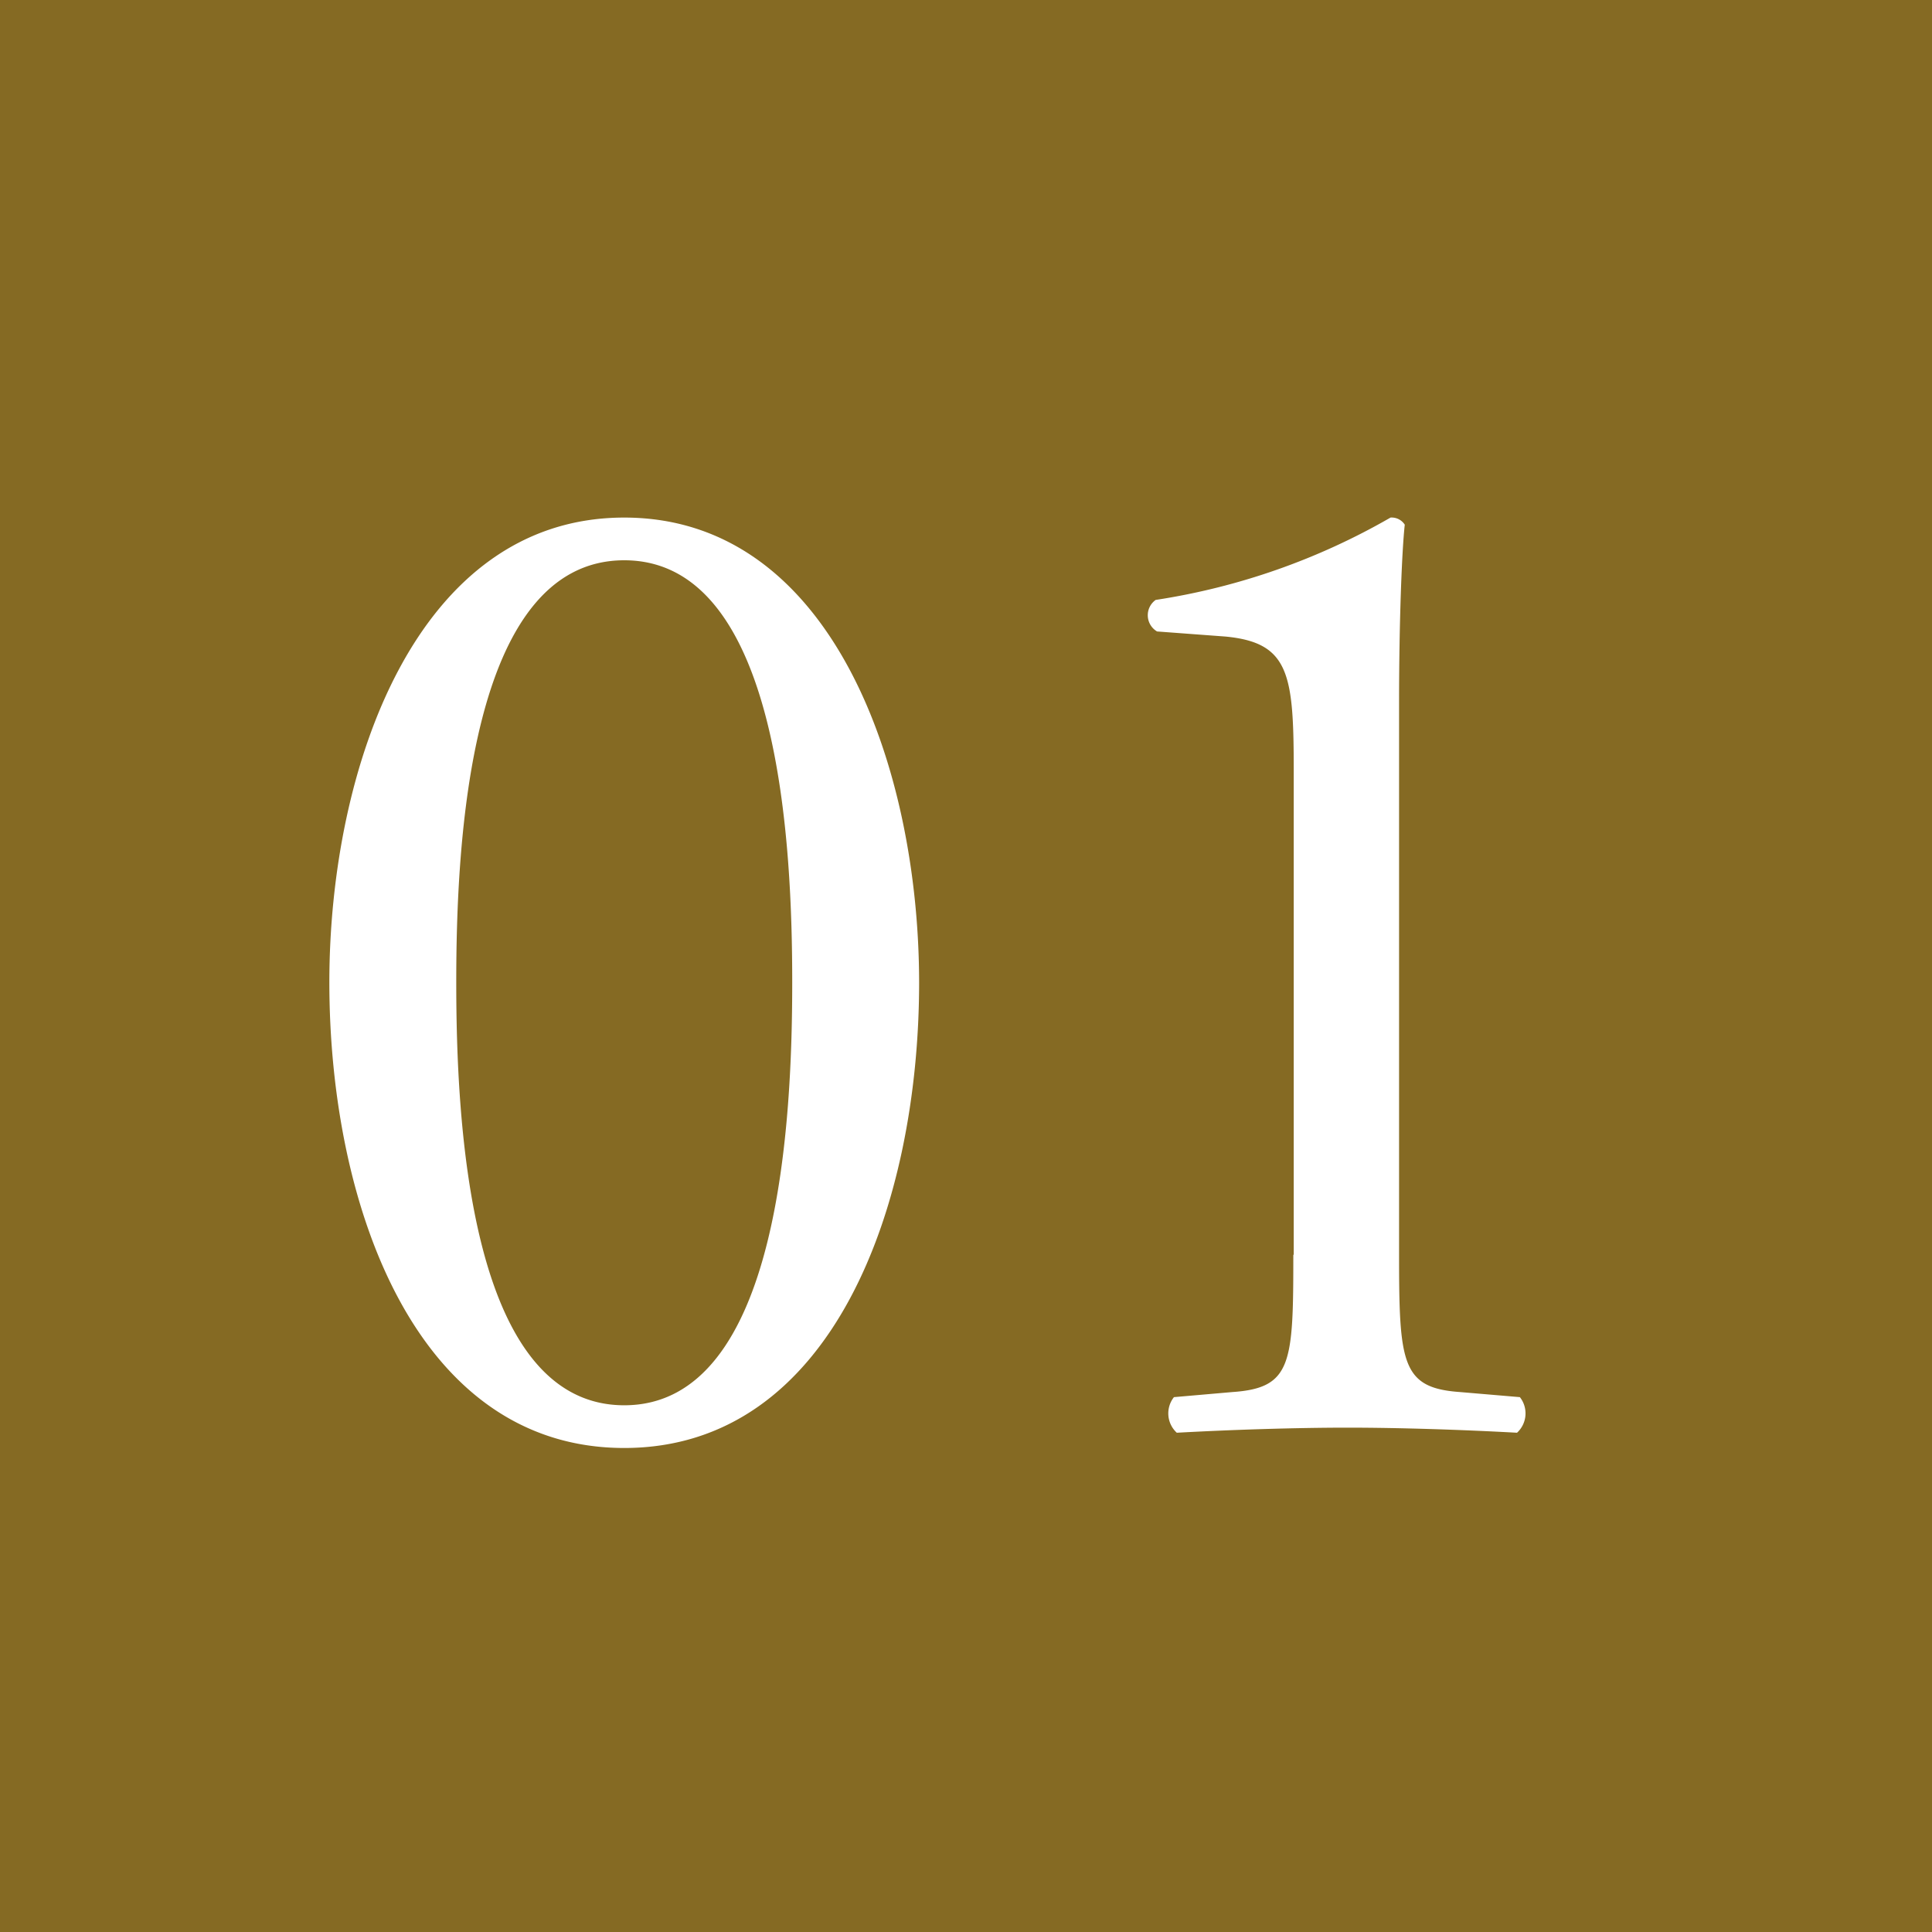 <svg id="number01.svg" xmlns="http://www.w3.org/2000/svg" width="19" height="19" viewBox="0 0 19 19">
  <defs>
    <style>
      .cls-1 {
        fill: #856a23;
      }

      .cls-2 {
        fill: #fff;
        fill-rule: evenodd;
      }
    </style>
  </defs>
  <rect id="長方形_883" data-name="長方形 883" class="cls-1" width="19" height="19"/>
  <path id="_01" data-name="01" class="cls-2" d="M885.139,6488.09c-2.044,0-2.9,2.46-2.9,4.57,0,2.2.854,4.58,2.9,4.58s2.9-2.38,2.9-4.58C888.037,6490.55,887.183,6488.09,885.139,6488.09Zm0,0.42c1.54,0,1.652,2.84,1.652,4.15s-0.112,4.16-1.652,4.16-1.652-2.84-1.652-4.16S883.6,6488.51,885.139,6488.51Zm6.58,6.83c0,1.07-.014,1.31-0.6,1.35l-0.574.05a0.258,0.258,0,0,0,.028.35c0.546-.03,1.176-0.05,1.68-0.05s1.12,0.02,1.666.05a0.258,0.258,0,0,0,.028-0.35l-0.588-.05c-0.574-.04-0.6-0.28-0.6-1.35v-5.43c0-.8.028-1.5,0.056-1.75a0.153,0.153,0,0,0-.14-0.07,6.63,6.63,0,0,1-2.31.81,0.185,0.185,0,0,0,.014.31l0.672,0.05c0.63,0.06.672,0.37,0.672,1.32v4.76Z" transform="translate(-879 -6483)"/>
</svg>
